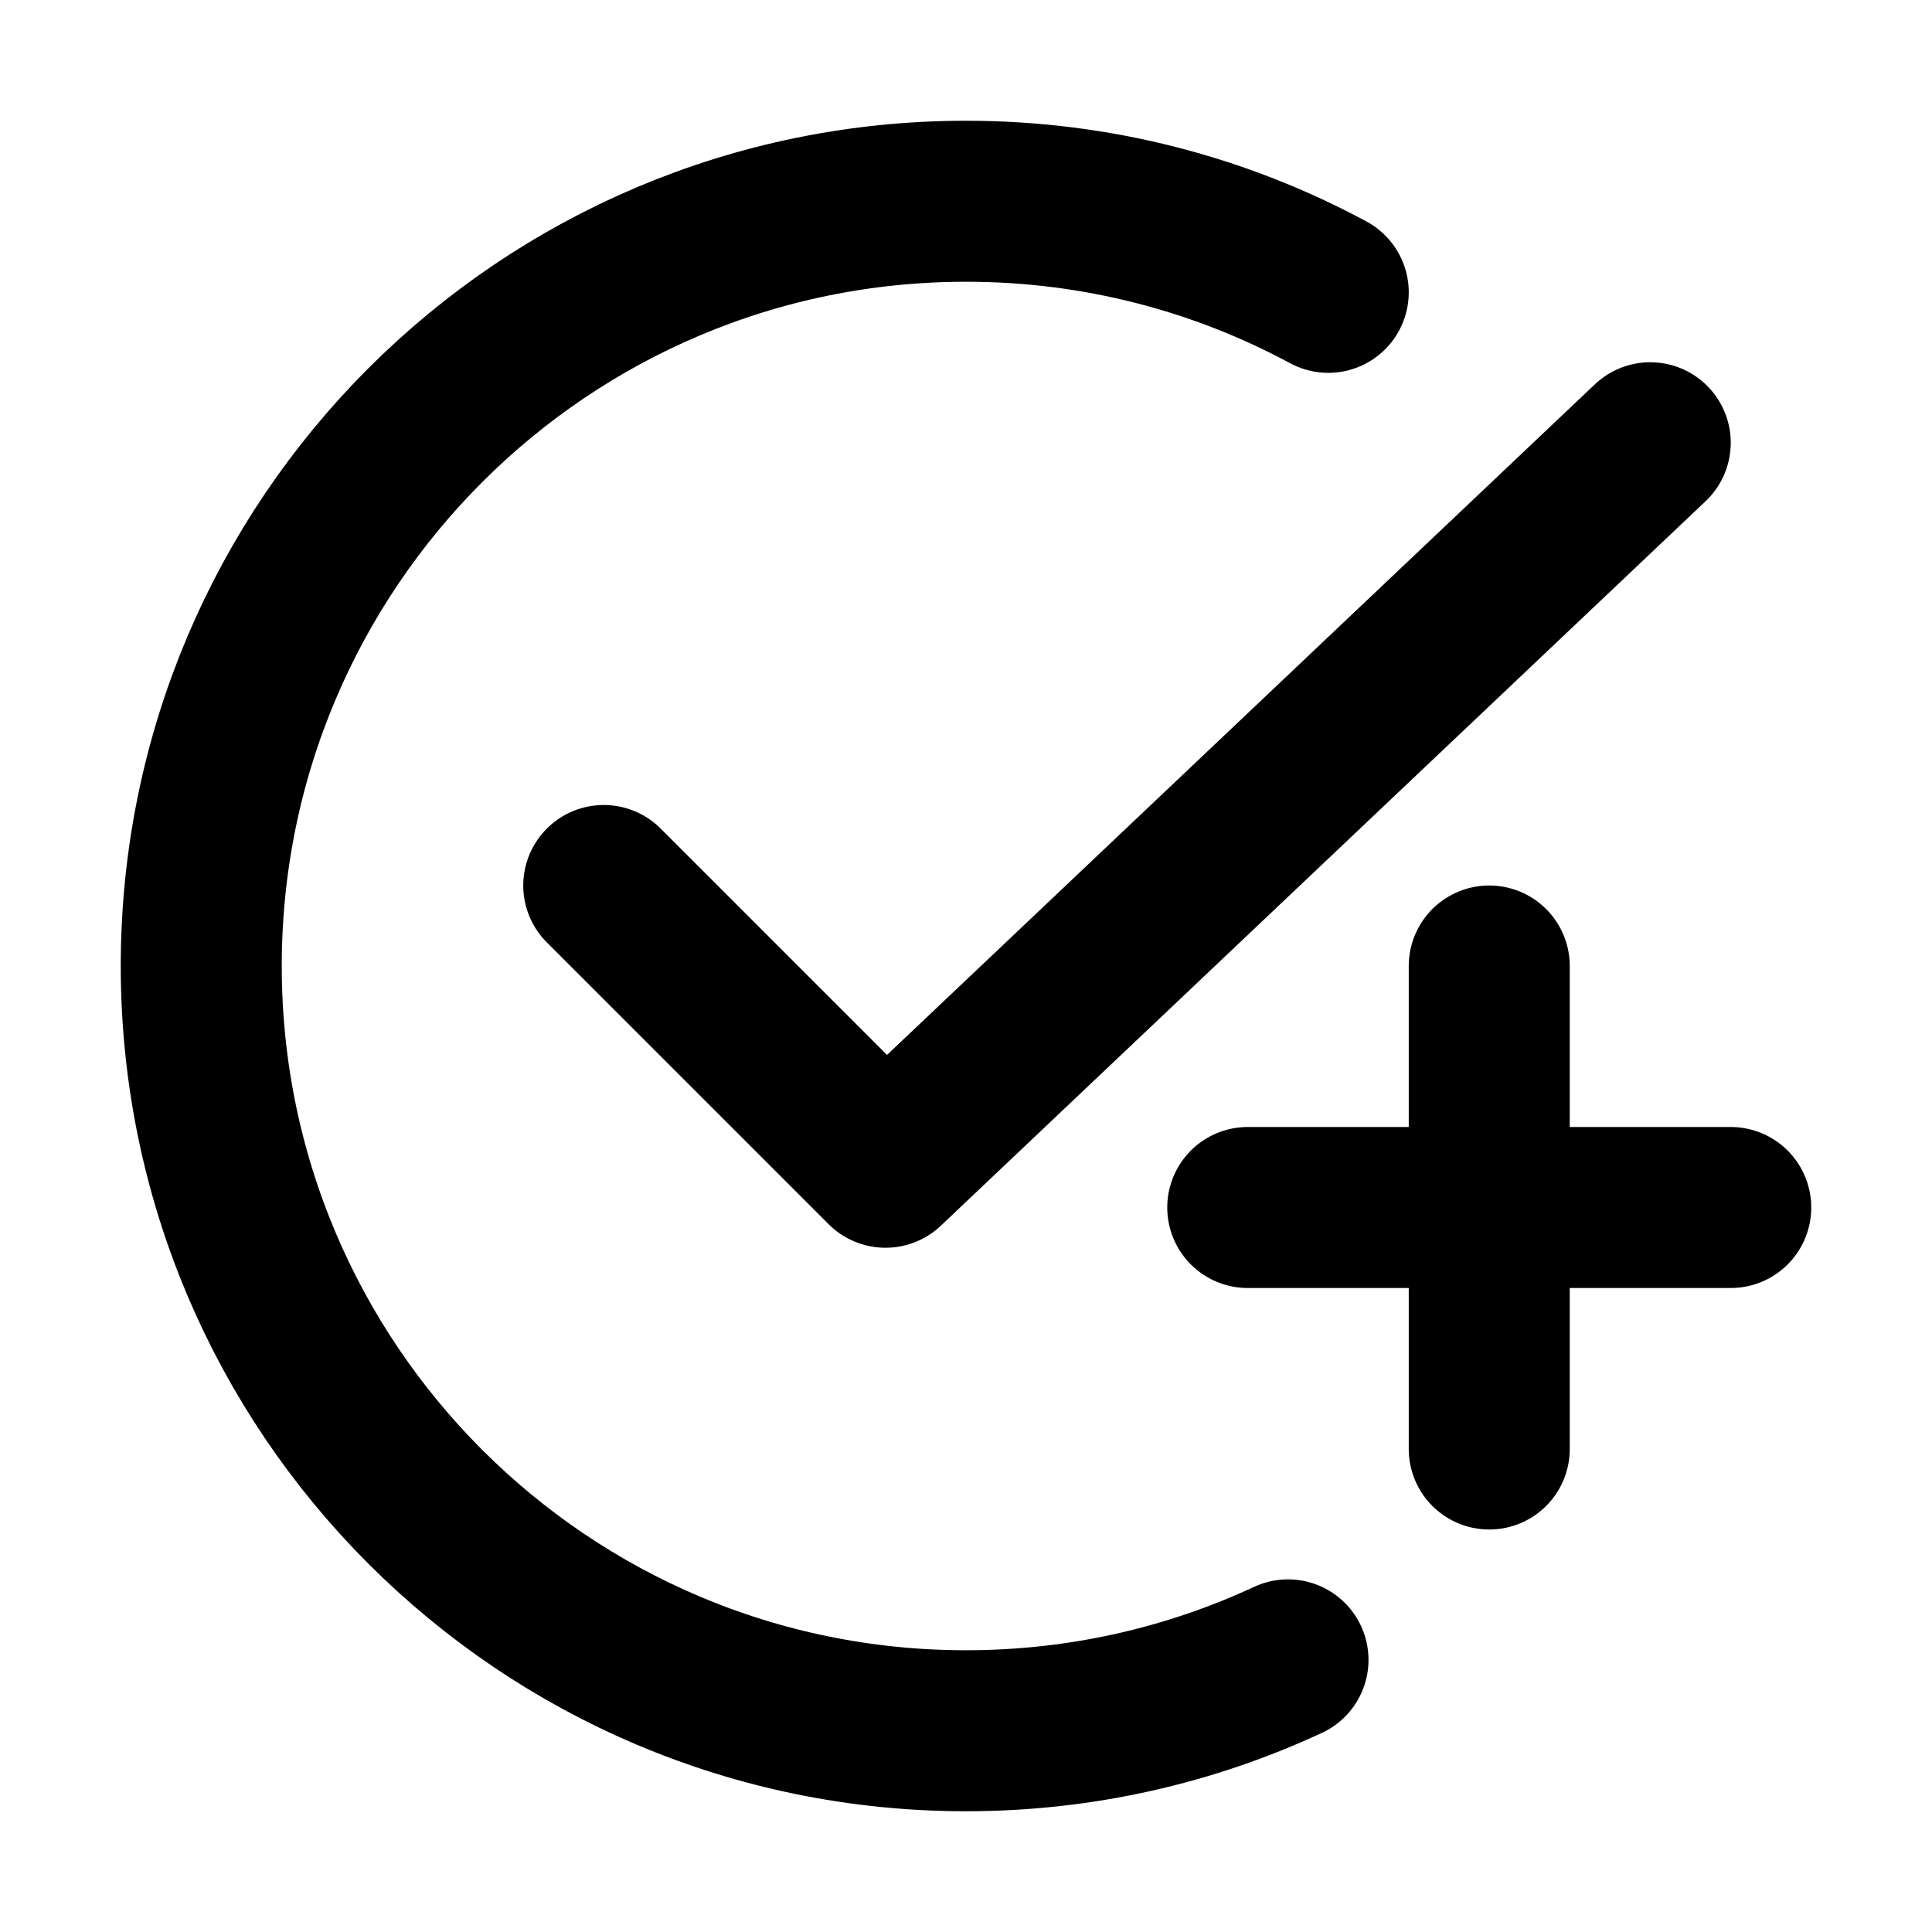 <svg width="48" height="48" viewBox="0 0 48 48" fill="none" xmlns="http://www.w3.org/2000/svg">
<path d="M33 7.263C30.321 5.819 27.256 5 24 5C13.507 5 5 13.507 5 24C5 34.493 13.507 43 24 43C26.858 43 29.569 42.369 32 41.239" stroke="black" stroke-width="4" stroke-linecap="round"/>
<path d="M31 30L43 30" stroke="black" stroke-width="4" stroke-linecap="round" stroke-linejoin="round"/>
<path d="M15 22L22 29L41 11" stroke="black" stroke-width="4" stroke-linecap="round" stroke-linejoin="round"/>
<path d="M37 24V36" stroke="black" stroke-width="4" stroke-linecap="round" stroke-linejoin="round"/>
</svg>